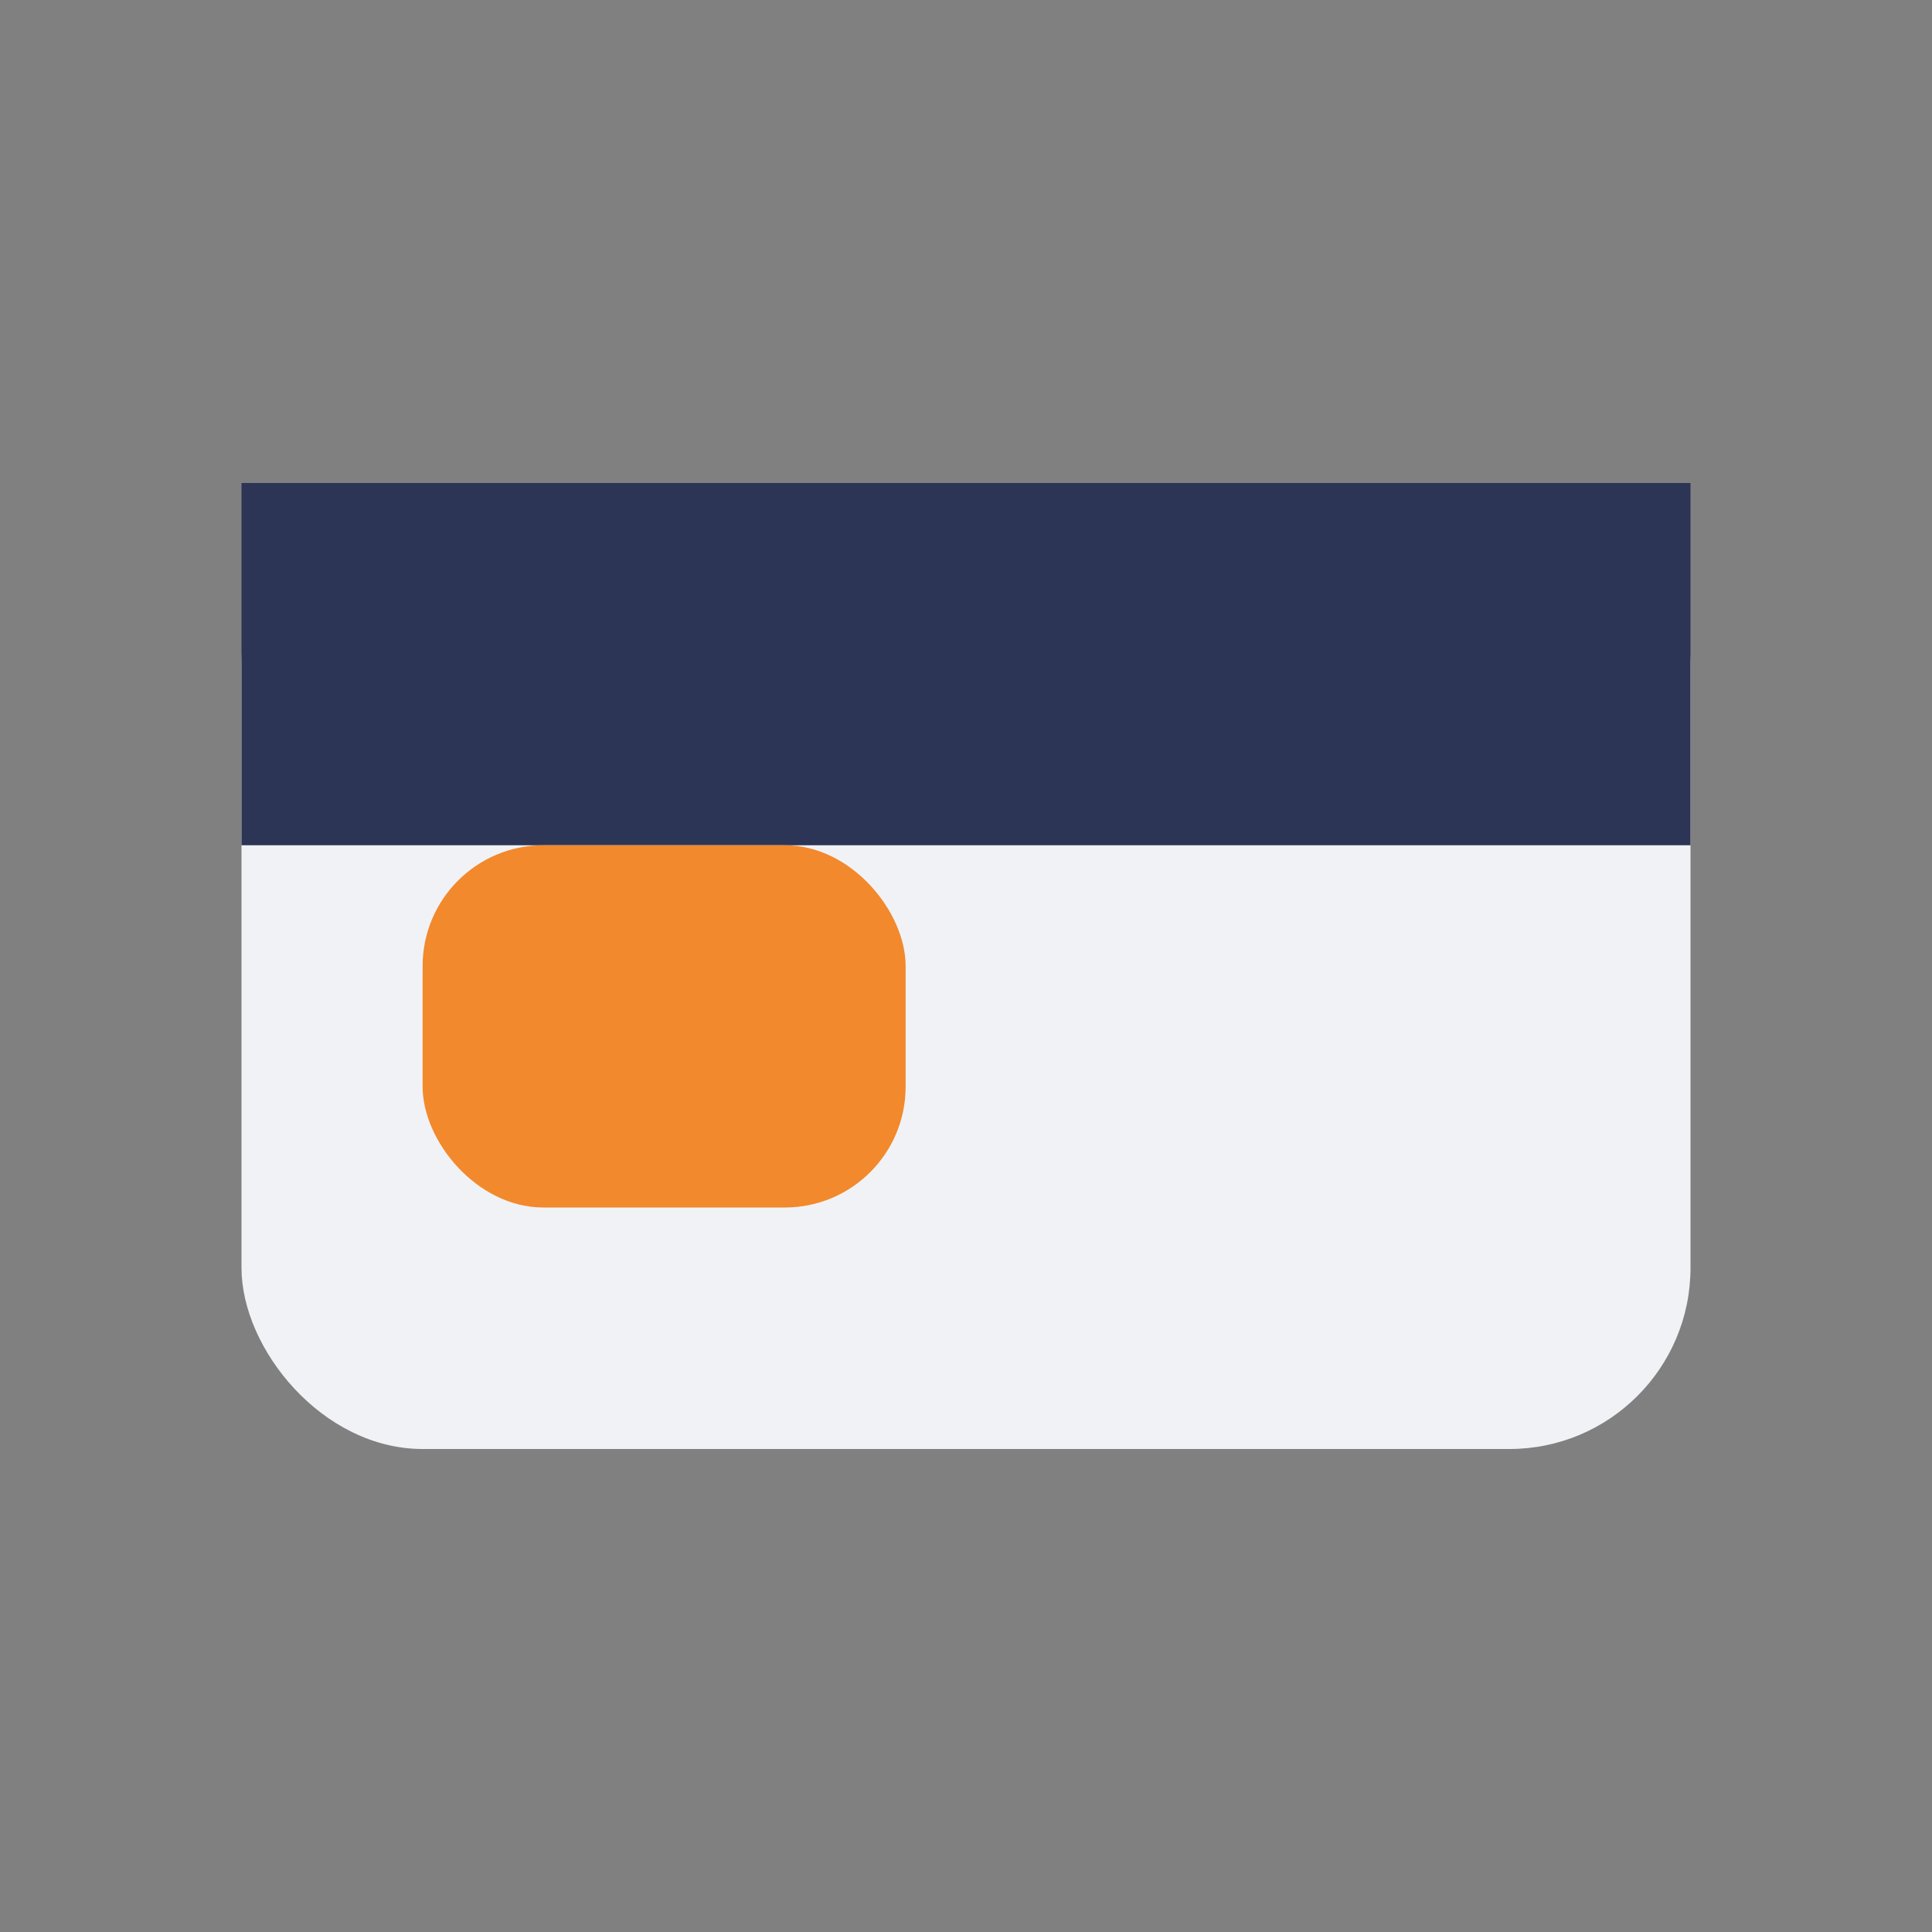 <?xml version="1.0" encoding="UTF-8"?>
<svg xmlns="http://www.w3.org/2000/svg" width="32" height="32" viewBox="0 0 32 32"><rect x="0" y="0" width="32" height="32" fill="#808080" stroke="none"/><rect x="4" y="8" width="24" height="16" rx="3" fill="#F1F2F6"/><rect x="4" y="8" width="24" height="6" fill="#2C3556"/><rect x="7" y="14" width="8" height="6" rx="2" fill="#F2892C"/></svg>